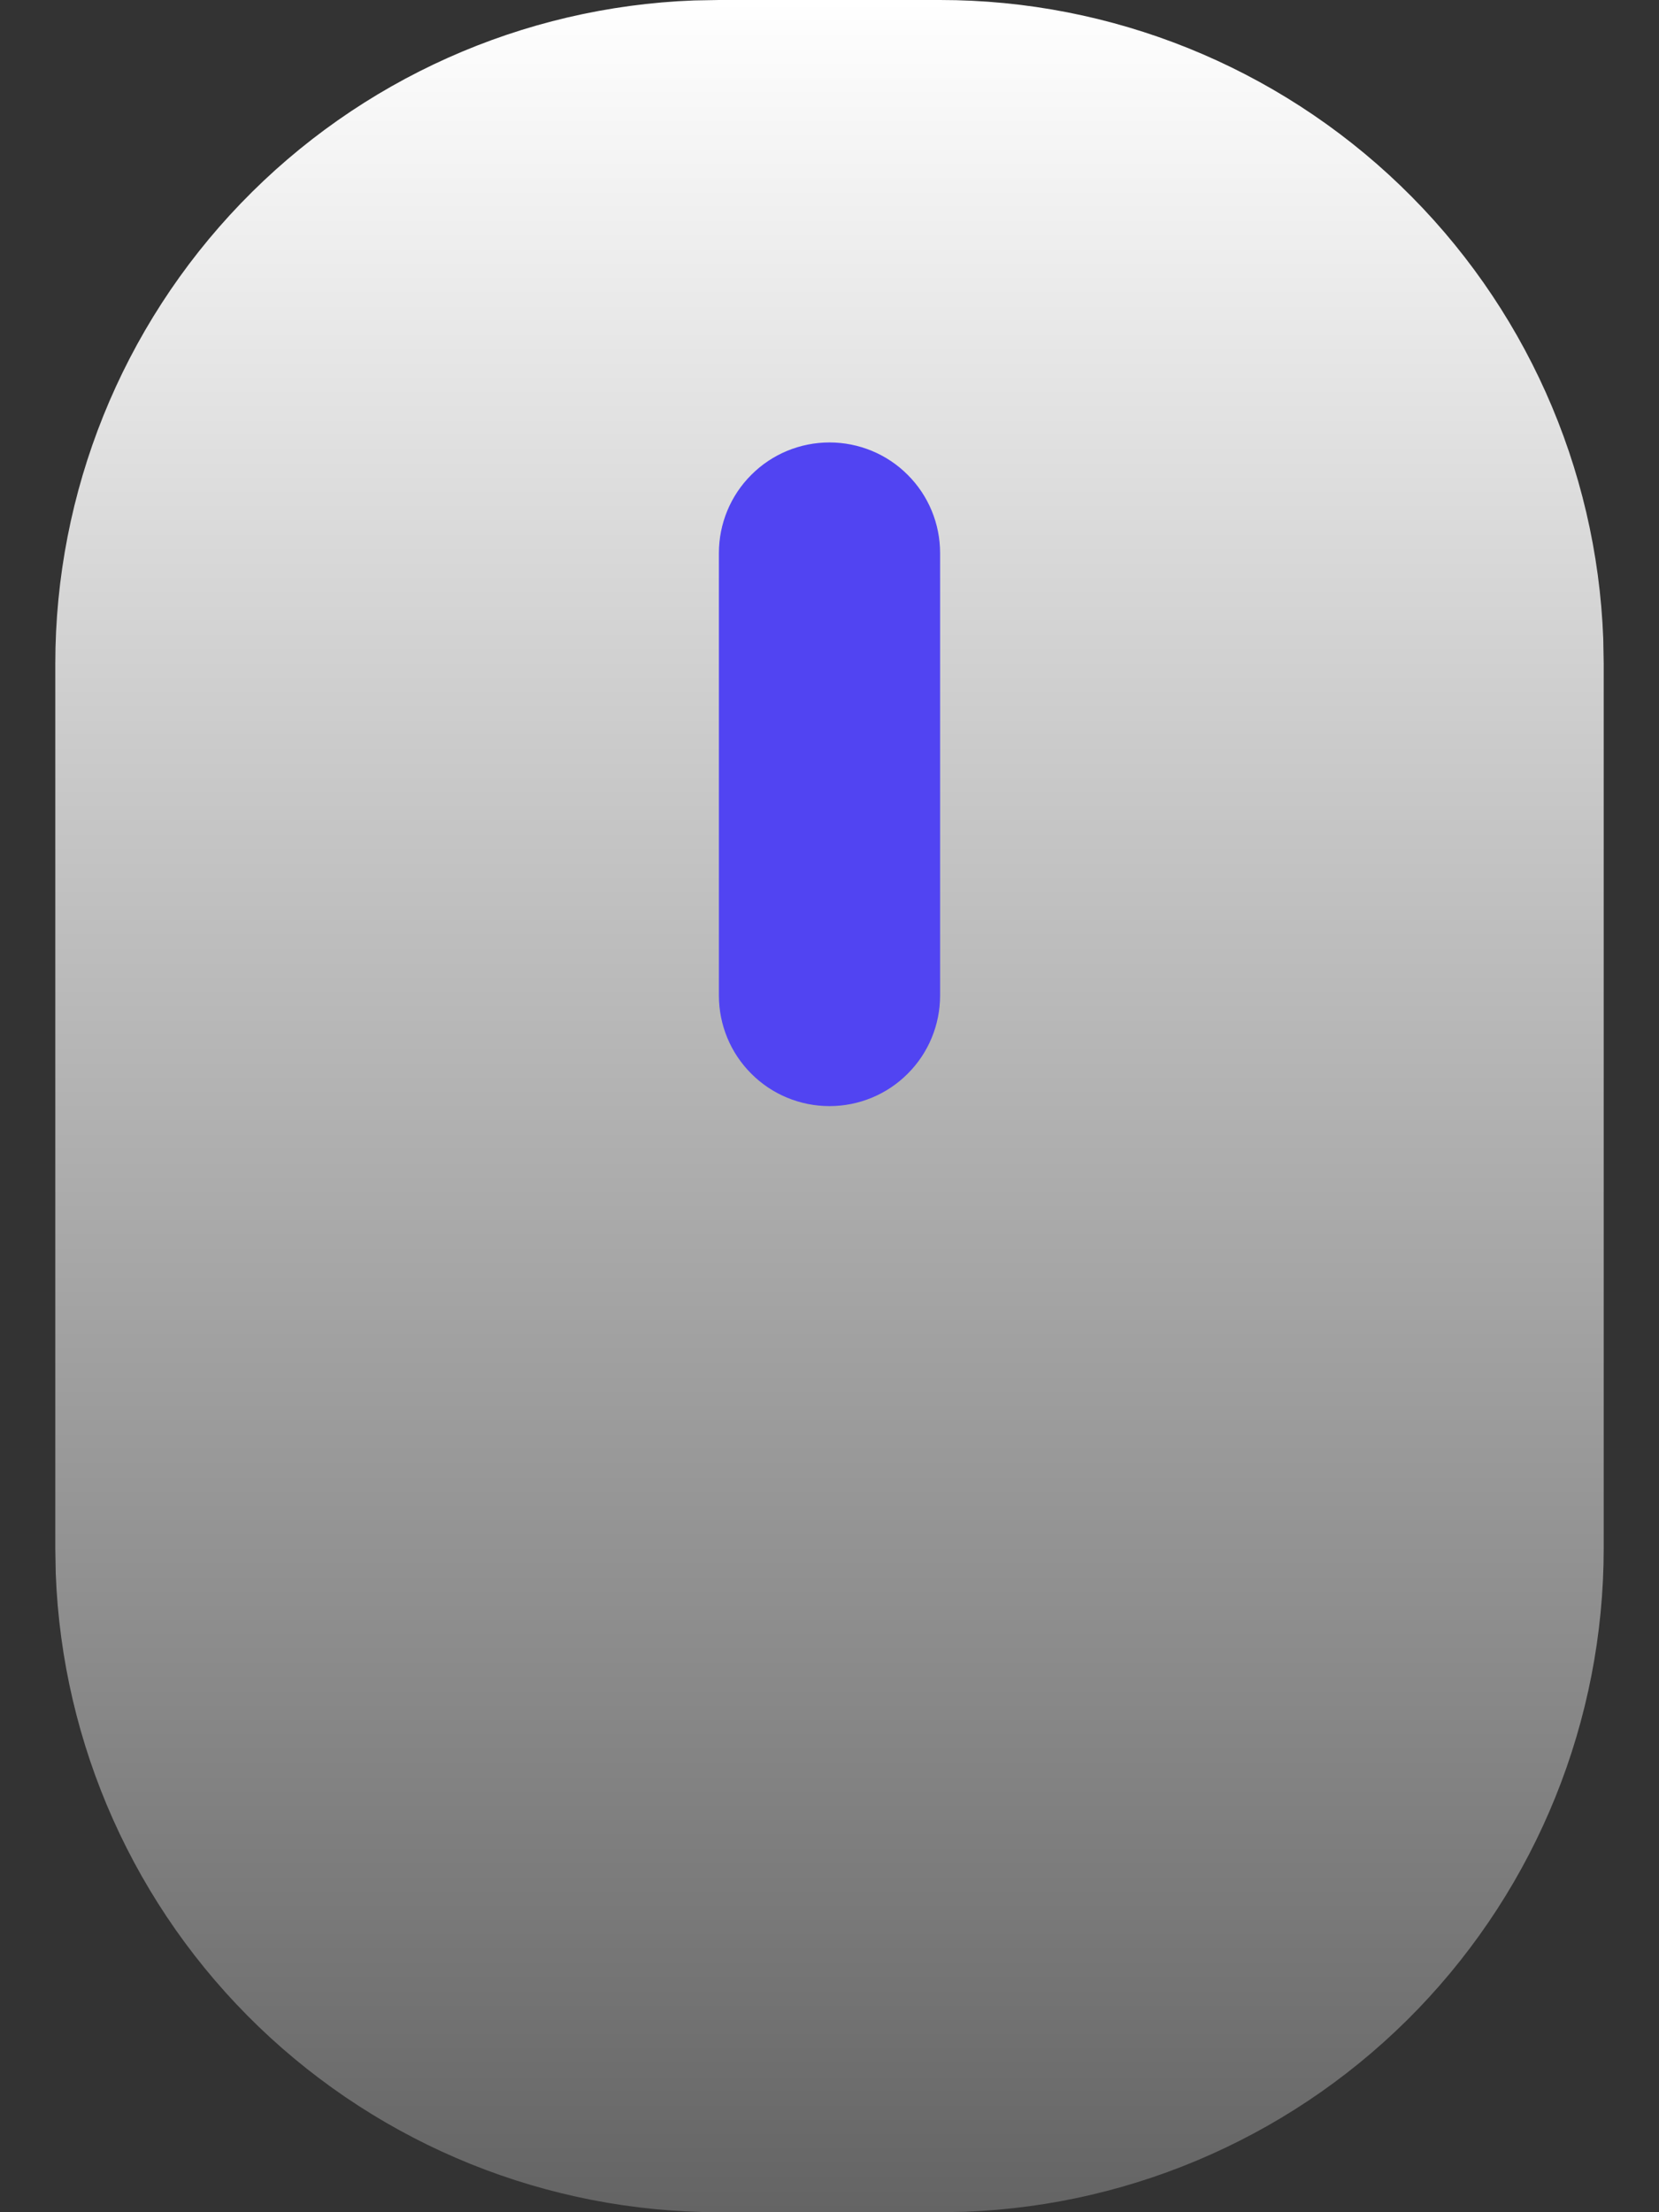 <svg width="15" height="20" viewBox="0 0 15 20" fill="none" xmlns="http://www.w3.org/2000/svg">
<rect x="0" y="0" width="15" height="20" fill="#333333" stroke="none"/>
<path d="M10 3H5V12H10V3Z" fill="#5144F2"/>
<path fill-rule="evenodd" clip-rule="evenodd" d="M8.5 4.04723e-09C10.052 -5.6977e-05 11.544 0.602 12.662 1.678C13.781 2.755 14.438 4.224 14.496 5.775L14.5 6V14C14.5 15.552 13.898 17.044 12.822 18.162C11.745 19.28 10.276 19.938 8.725 19.996L8.5 20H6.5C4.948 20 3.456 19.398 2.338 18.322C1.219 17.245 0.562 15.776 0.504 14.225L0.5 14V6C0.5 4.448 1.102 2.956 2.178 1.838C3.255 0.719 4.724 0.062 6.275 0.004L6.5 4.04723e-09H8.5ZM7.5 4C7.235 4 6.98 4.105 6.793 4.293C6.605 4.48 6.5 4.735 6.5 5V9C6.5 9.265 6.605 9.52 6.793 9.707C6.98 9.895 7.235 10 7.5 10C7.765 10 8.02 9.895 8.207 9.707C8.395 9.52 8.5 9.265 8.5 9V5C8.5 4.735 8.395 4.48 8.207 4.293C8.02 4.105 7.765 4 7.5 4Z" fill="url(#paint0_linear_204_153)"/>
<defs>
<linearGradient id="paint0_linear_204_153" x1="7.5" y1="0" x2="7.5" y2="20" gradientUnits="userSpaceOnUse">
<stop stop-color="white"/>
<stop offset="1" stop-color="#646464"/>
</linearGradient>
</defs>
</svg>
